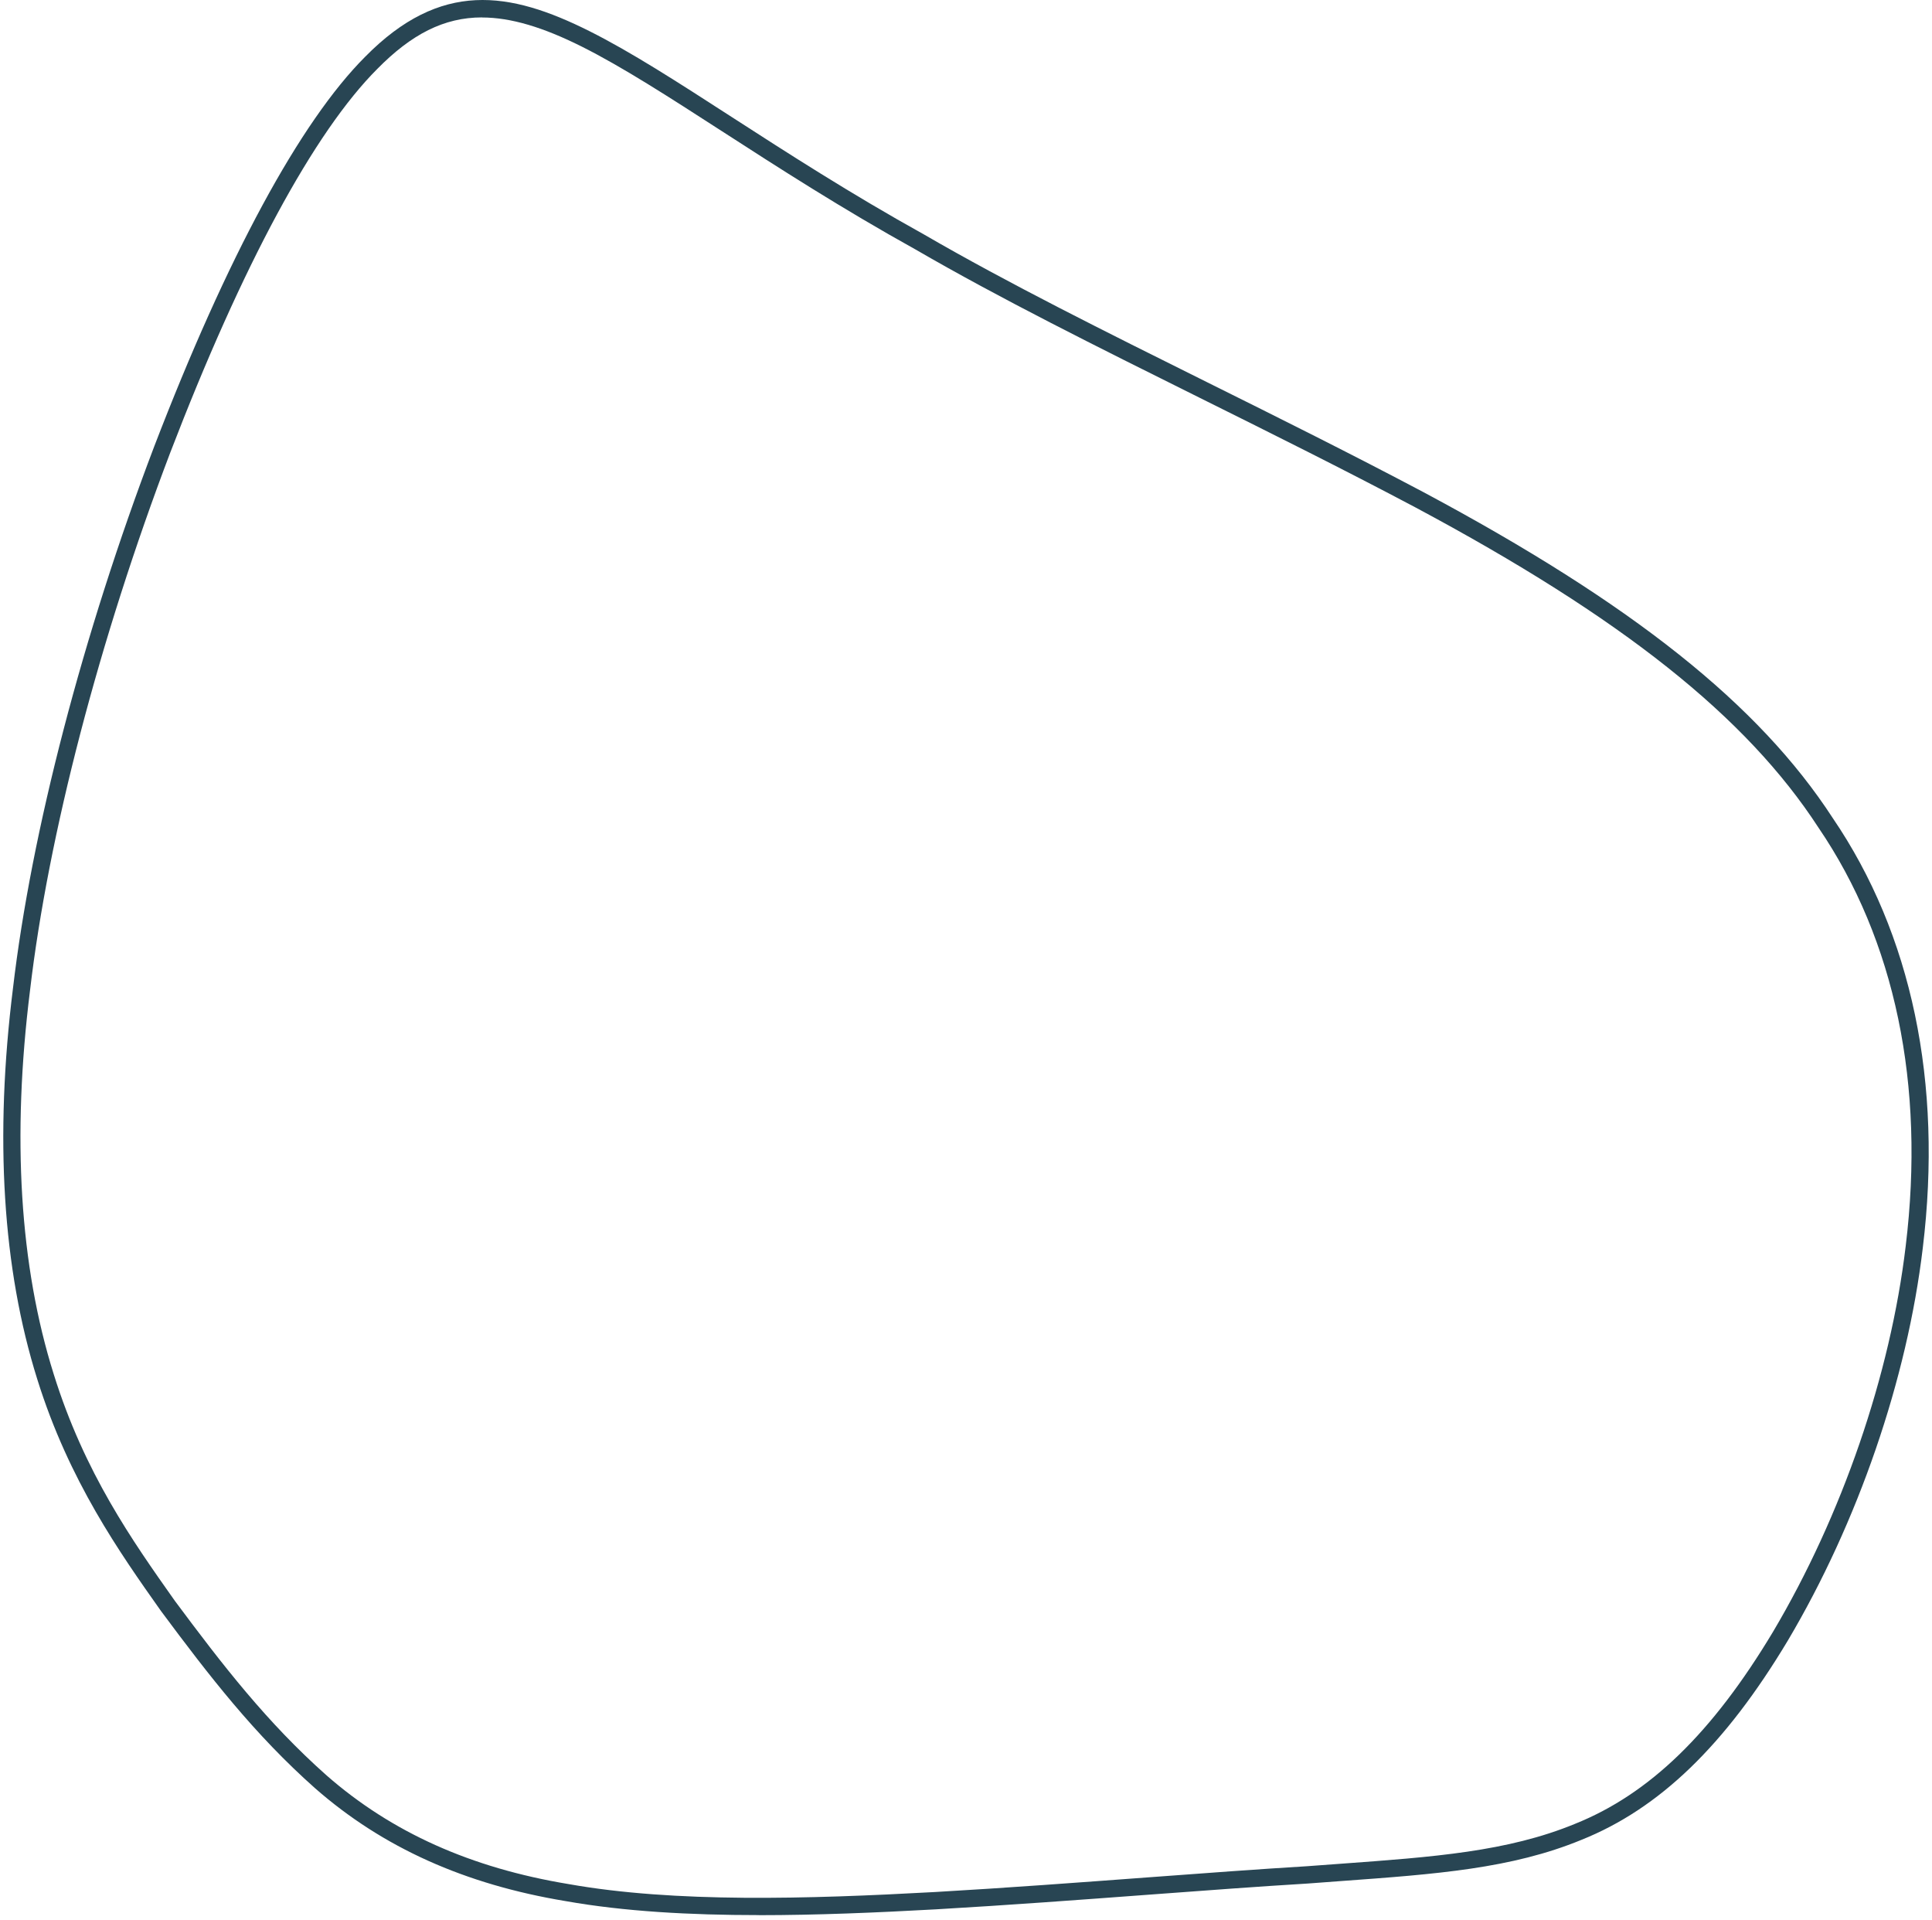 <svg xmlns="http://www.w3.org/2000/svg" width="318" height="316" viewBox="0 0 318 316" fill="none"><path d="M124.897 315.158C113.588 315.158 102.72 314.562 93.112 312.857C76.503 310.109 63.01 304.046 51.892 294.31C41.856 285.404 34.45 275.817 26.49 265.104C19.732 255.548 11.344 243.684 6.133 226.968C0.422 208.791 -0.923 187.151 2.135 162.642C5.151 136.912 13.617 104.421 25.366 73.516C37.395 42.224 49.411 20.035 60.113 9.334C72.529 -3.275 83.85 -1.469 97.02 5.125C103.844 8.541 111.512 13.489 120.382 19.218C129.585 25.156 140.013 31.887 152.119 38.605C165.927 46.612 181.858 54.535 198.729 62.923C210.377 68.711 222.418 74.703 234.286 80.986C268.748 99.402 289.528 115.945 301.663 134.623C314.662 153.712 319.79 178.184 316.482 205.381C313.912 226.968 305.81 250.522 294.263 269.993C283.936 287.216 273.138 297.631 260.283 302.782C248.783 307.515 236.416 308.415 220.758 309.554C218.979 309.685 217.165 309.817 215.303 309.96C207.296 310.443 198.509 311.098 189.211 311.79C177.795 312.642 165.992 313.519 154.053 314.21C144.35 314.747 134.463 315.17 124.891 315.17L124.897 315.158ZM79.334 2.865C73.07 2.865 67.716 5.644 62.118 11.325C51.684 21.758 39.893 43.607 28.007 74.524C16.341 105.214 7.935 137.461 4.943 162.982C1.933 187.091 3.242 208.326 8.834 226.116C13.908 242.409 21.808 253.581 28.774 263.435C36.621 273.987 43.932 283.454 53.76 292.176C64.468 301.548 77.502 307.396 93.594 310.055C111.066 313.161 132.904 312.517 153.898 311.361C165.808 310.675 177.599 309.793 189.003 308.946C198.313 308.255 207.105 307.599 215.113 307.116C216.957 306.979 218.777 306.842 220.556 306.716C235.963 305.596 248.129 304.713 259.224 300.147C271.49 295.234 281.847 285.189 291.836 268.532C303.186 249.396 311.152 226.247 313.674 205.035C316.898 178.53 311.931 154.725 299.308 136.191C287.428 117.912 266.969 101.667 232.953 83.49C221.115 77.219 209.092 71.245 197.462 65.462C180.555 57.05 164.582 49.11 150.721 41.073C138.55 34.319 128.08 27.564 118.847 21.603C110.043 15.921 102.44 11.015 95.753 7.665C89.412 4.493 84.105 2.877 79.328 2.877L79.334 2.865Z" fill="#284553"></path></svg>
